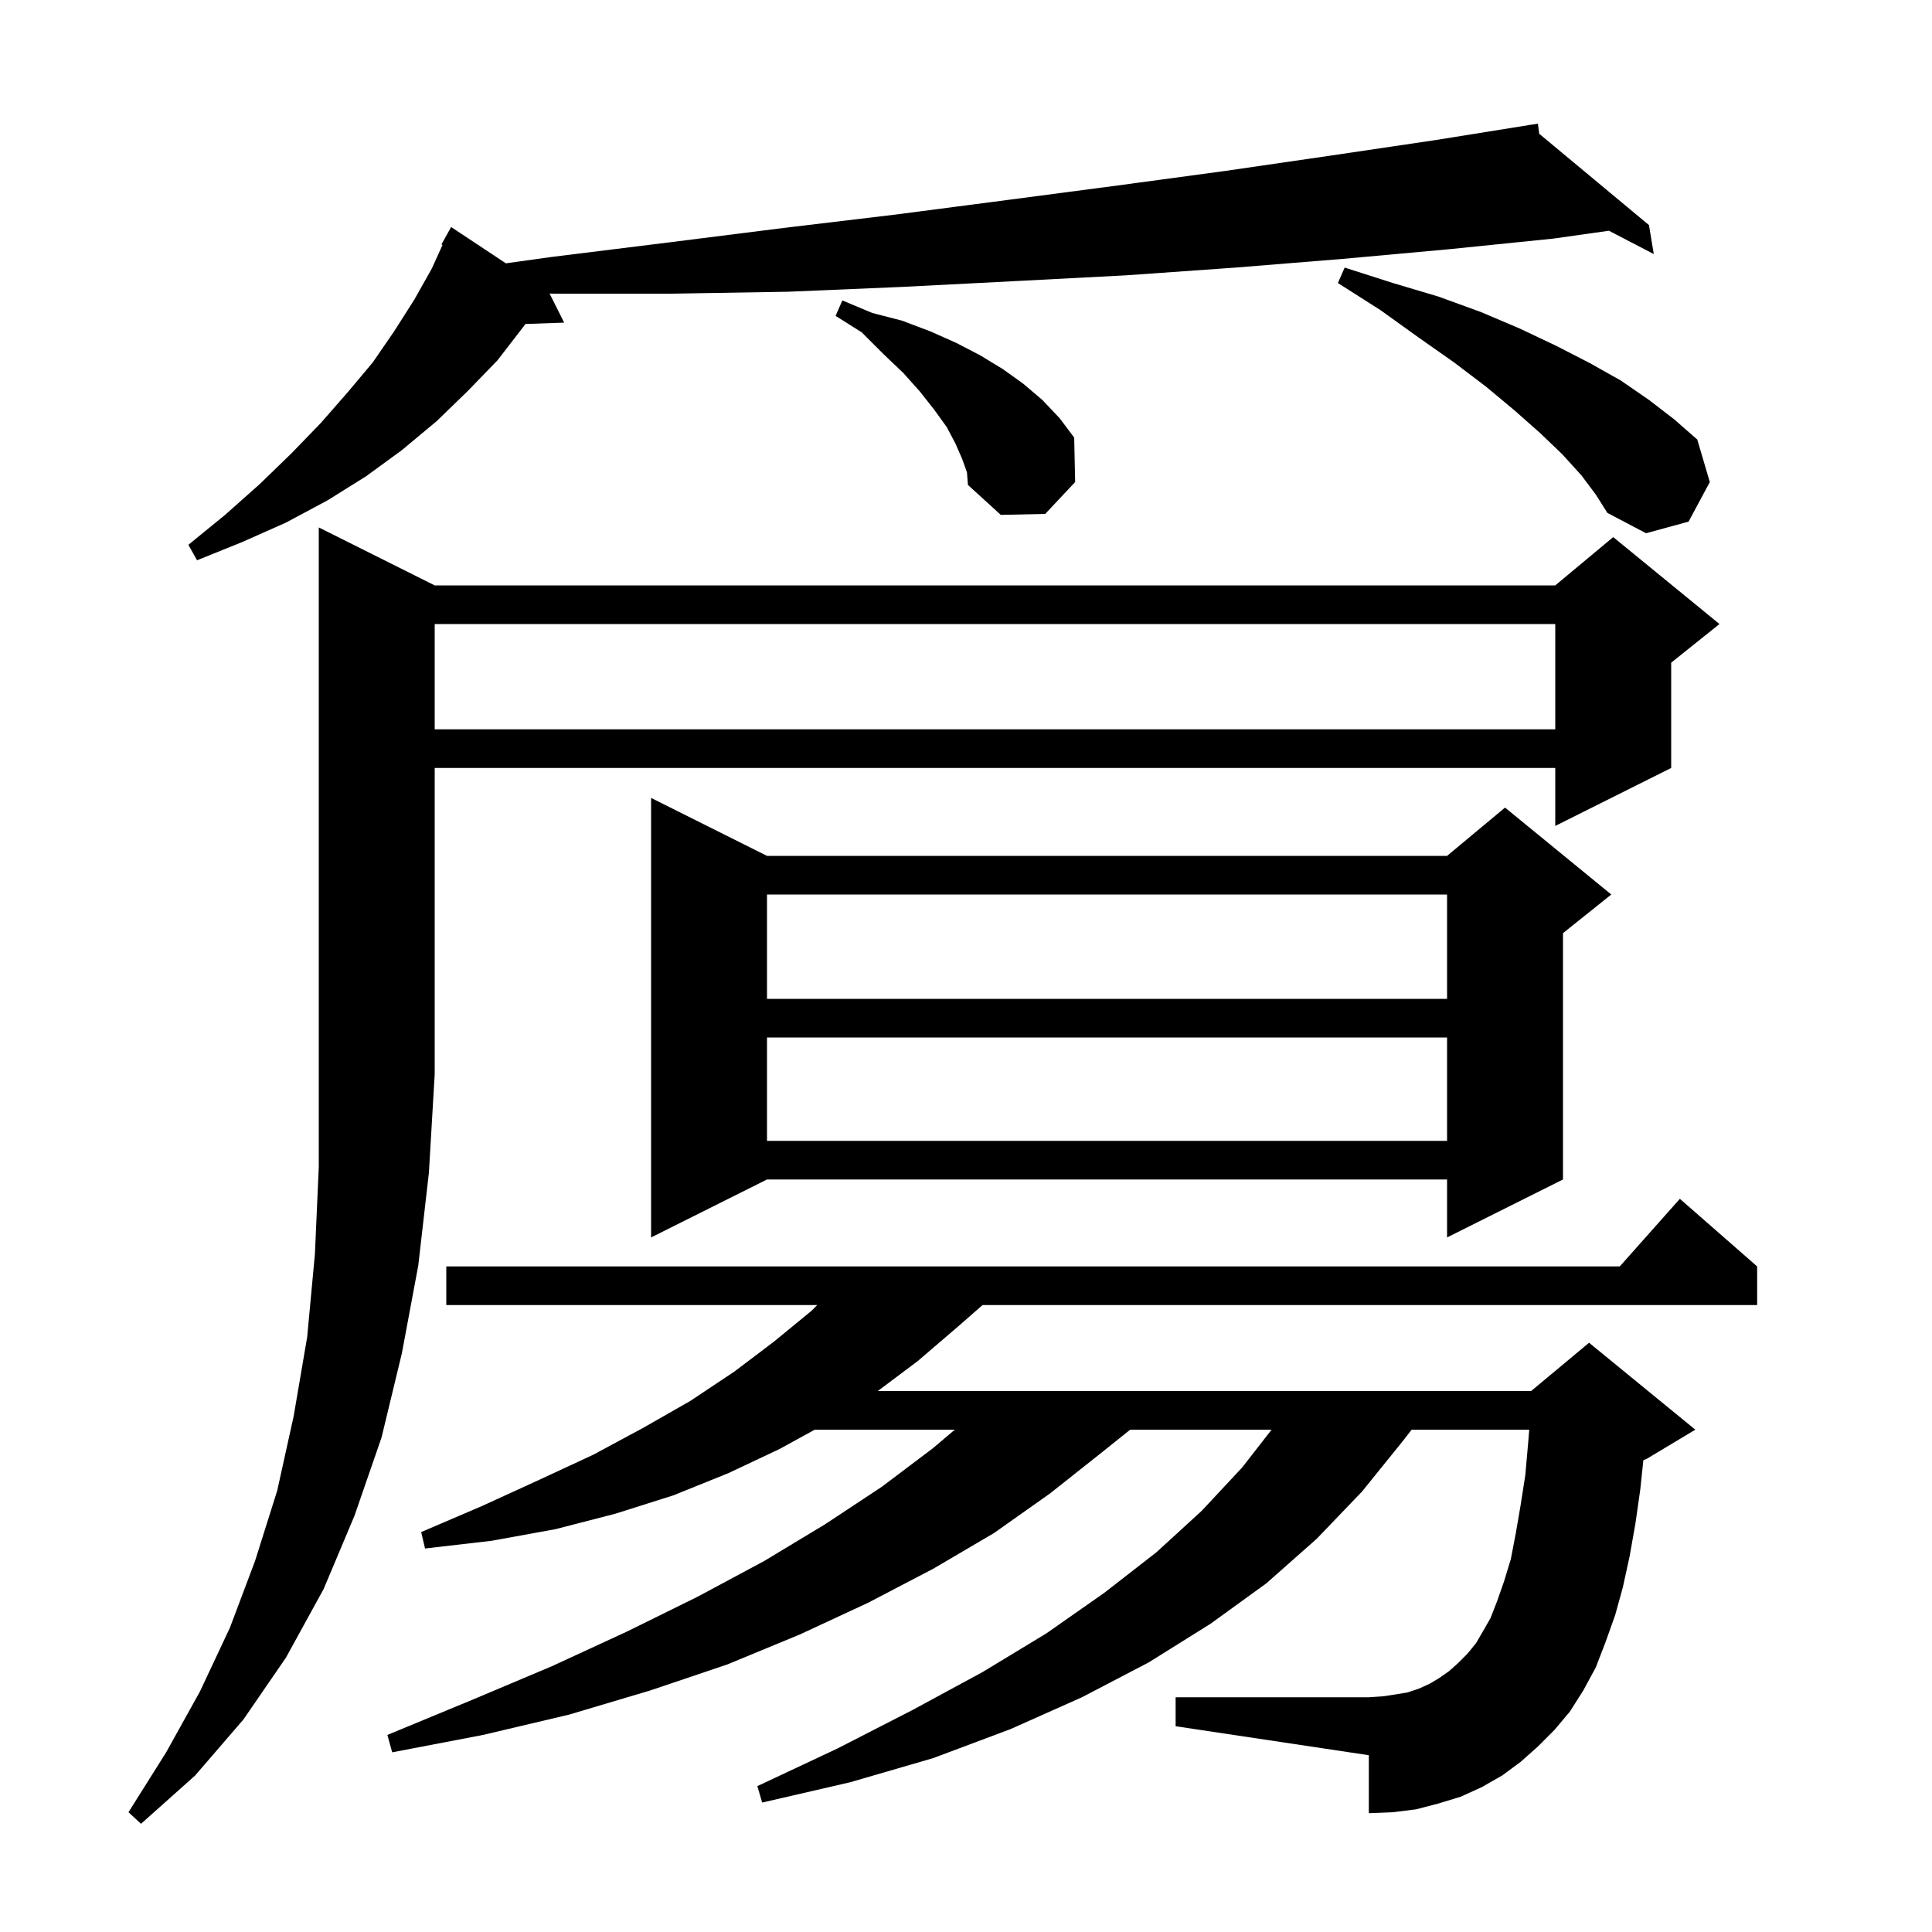 <svg xmlns="http://www.w3.org/2000/svg" xmlns:xlink="http://www.w3.org/1999/xlink" version="1.1" baseProfile="full" viewBox="0 0 200 200" width="200" height="200"><g fill="currentColor"><path d="M 45.0 60.6 L 161.0 60.6 L 167.0 55.6 L 178.0 64.6 L 173.0 68.6 L 173.0 79.5 L 161.0 85.5 L 161.0 79.5 L 45.0 79.5 L 45.0 111.2 L 44.4 121.4 L 43.3 131.0 L 41.6 140.1 L 39.5 148.8 L 36.7 156.9 L 33.5 164.5 L 29.6 171.6 L 25.2 178.0 L 20.2 183.8 L 14.6 188.8 L 13.3 187.6 L 17.2 181.4 L 20.7 175.1 L 23.8 168.5 L 26.4 161.6 L 28.7 154.3 L 30.4 146.6 L 31.8 138.4 L 32.6 129.8 L 33.0 120.8 L 33.0 54.6 Z M 159.2 180.8 L 157.4 182.4 L 155.5 183.8 L 153.4 185.0 L 151.2 186.0 L 148.9 186.7 L 146.6 187.3 L 144.2 187.6 L 141.7 187.7 L 141.7 181.7 L 121.7 178.7 L 121.7 175.7 L 141.7 175.7 L 143.2 175.6 L 144.5 175.4 L 145.7 175.2 L 146.9 174.8 L 148.0 174.3 L 149.0 173.7 L 150.0 173.0 L 150.9 172.2 L 151.9 171.2 L 152.8 170.1 L 153.5 168.9 L 154.3 167.5 L 155.0 165.7 L 155.7 163.7 L 156.4 161.4 L 156.9 158.8 L 157.4 155.9 L 157.9 152.7 L 158.2 149.3 L 158.305 148.0 L 146.137 148.0 L 145.2 149.2 L 141.0 154.4 L 136.3 159.3 L 131.1 163.9 L 125.3 168.1 L 118.9 172.1 L 112.0 175.7 L 104.6 179.0 L 96.6 182.0 L 88.0 184.5 L 78.9 186.6 L 78.4 184.9 L 86.7 181.0 L 94.5 177.0 L 101.7 173.1 L 108.3 169.1 L 114.3 164.9 L 119.7 160.7 L 124.4 156.4 L 128.6 151.9 L 131.633 148.0 L 117.0 148.0 L 114.0 150.4 L 108.7 154.6 L 102.9 158.7 L 96.6 162.4 L 89.9 165.9 L 82.8 169.2 L 75.3 172.3 L 67.3 175.0 L 58.9 177.5 L 50.0 179.6 L 40.6 181.4 L 40.1 179.6 L 48.8 176.0 L 57.1 172.5 L 64.9 168.9 L 72.2 165.3 L 79.1 161.6 L 85.4 157.8 L 91.3 153.9 L 96.6 149.9 L 98.841 148.0 L 84.343 148.0 L 80.7 150.0 L 75.4 152.5 L 69.7 154.8 L 63.7 156.7 L 57.5 158.3 L 50.9 159.5 L 44.0 160.3 L 43.6 158.6 L 49.9 155.9 L 55.8 153.2 L 61.4 150.6 L 66.6 147.8 L 71.5 145.0 L 76.0 142.0 L 80.1 138.9 L 84.0 135.7 L 84.6 135.1 L 46.2 135.1 L 46.2 131.1 L 167.678 131.1 L 173.9 124.1 L 181.9 131.1 L 181.9 135.1 L 101.714 135.1 L 99.2 137.3 L 95.0 140.9 L 90.867 144.0 L 158.5 144.0 L 164.5 139.0 L 175.5 148.0 L 170.5 151.0 L 170.12 151.158 L 169.8 154.2 L 169.3 157.7 L 168.7 161.1 L 168.0 164.3 L 167.2 167.2 L 166.2 170.0 L 165.2 172.6 L 163.9 175.0 L 162.5 177.2 L 160.9 179.1 Z M 79.4 88.6 L 149.8 88.6 L 155.8 83.6 L 166.8 92.6 L 161.8 96.6 L 161.8 122.1 L 149.8 128.1 L 149.8 122.1 L 79.4 122.1 L 67.4 128.1 L 67.4 82.6 Z M 79.4 107.4 L 79.4 118.1 L 149.8 118.1 L 149.8 107.4 Z M 79.4 92.6 L 79.4 103.4 L 149.8 103.4 L 149.8 92.6 Z M 45.0 64.6 L 45.0 75.5 L 161.0 75.5 L 161.0 64.6 Z M 159.341 13.849 L 170.7 23.3 L 171.2 26.3 L 166.554 23.886 L 160.8 24.7 L 150.0 25.8 L 139.0 26.8 L 127.9 27.7 L 116.6 28.5 L 105.1 29.1 L 93.4 29.7 L 81.6 30.2 L 69.6 30.4 L 57.4 30.4 L 56.894 30.388 L 58.4 33.4 L 54.389 33.538 L 54.2 33.8 L 51.5 37.3 L 48.4 40.5 L 45.2 43.6 L 41.6 46.6 L 37.9 49.3 L 33.9 51.8 L 29.6 54.1 L 25.1 56.1 L 20.4 58.0 L 19.5 56.4 L 23.3 53.3 L 26.9 50.1 L 30.2 46.9 L 33.2 43.8 L 36.0 40.6 L 38.6 37.5 L 40.8 34.3 L 42.9 31.0 L 44.7 27.8 L 45.814 25.35 L 45.7 25.3 L 46.7 23.5 L 52.367 27.259 L 57.1 26.6 L 69.2 25.1 L 81.1 23.6 L 92.8 22.2 L 104.3 20.7 L 115.7 19.2 L 126.8 17.7 L 137.8 16.1 L 148.6 14.5 L 158.213 12.958 L 158.2 12.9 L 158.261 12.951 L 159.2 12.8 Z M 163.7 49.2 L 161.7 47.0 L 159.4 44.8 L 156.8 42.5 L 153.8 40.0 L 150.5 37.5 L 146.8 34.9 L 142.9 32.1 L 138.5 29.3 L 139.2 27.7 L 144.2 29.3 L 148.9 30.7 L 153.3 32.3 L 157.3 34.0 L 161.1 35.8 L 164.6 37.6 L 167.8 39.4 L 170.7 41.4 L 173.3 43.4 L 175.7 45.5 L 177.0 49.9 L 174.8 54.0 L 170.4 55.2 L 166.4 53.1 L 165.2 51.2 Z M 99.6 47.5 L 98.9 45.9 L 98.0 44.2 L 96.7 42.4 L 95.2 40.5 L 93.5 38.6 L 91.4 36.6 L 89.2 34.4 L 86.5 32.7 L 87.2 31.1 L 90.3 32.4 L 93.4 33.2 L 96.3 34.3 L 99.0 35.5 L 101.5 36.8 L 103.8 38.2 L 105.9 39.7 L 107.9 41.4 L 109.7 43.3 L 111.2 45.3 L 111.3 49.9 L 108.2 53.2 L 103.6 53.3 L 100.2 50.2 L 100.1 48.9 Z "/></g></svg>